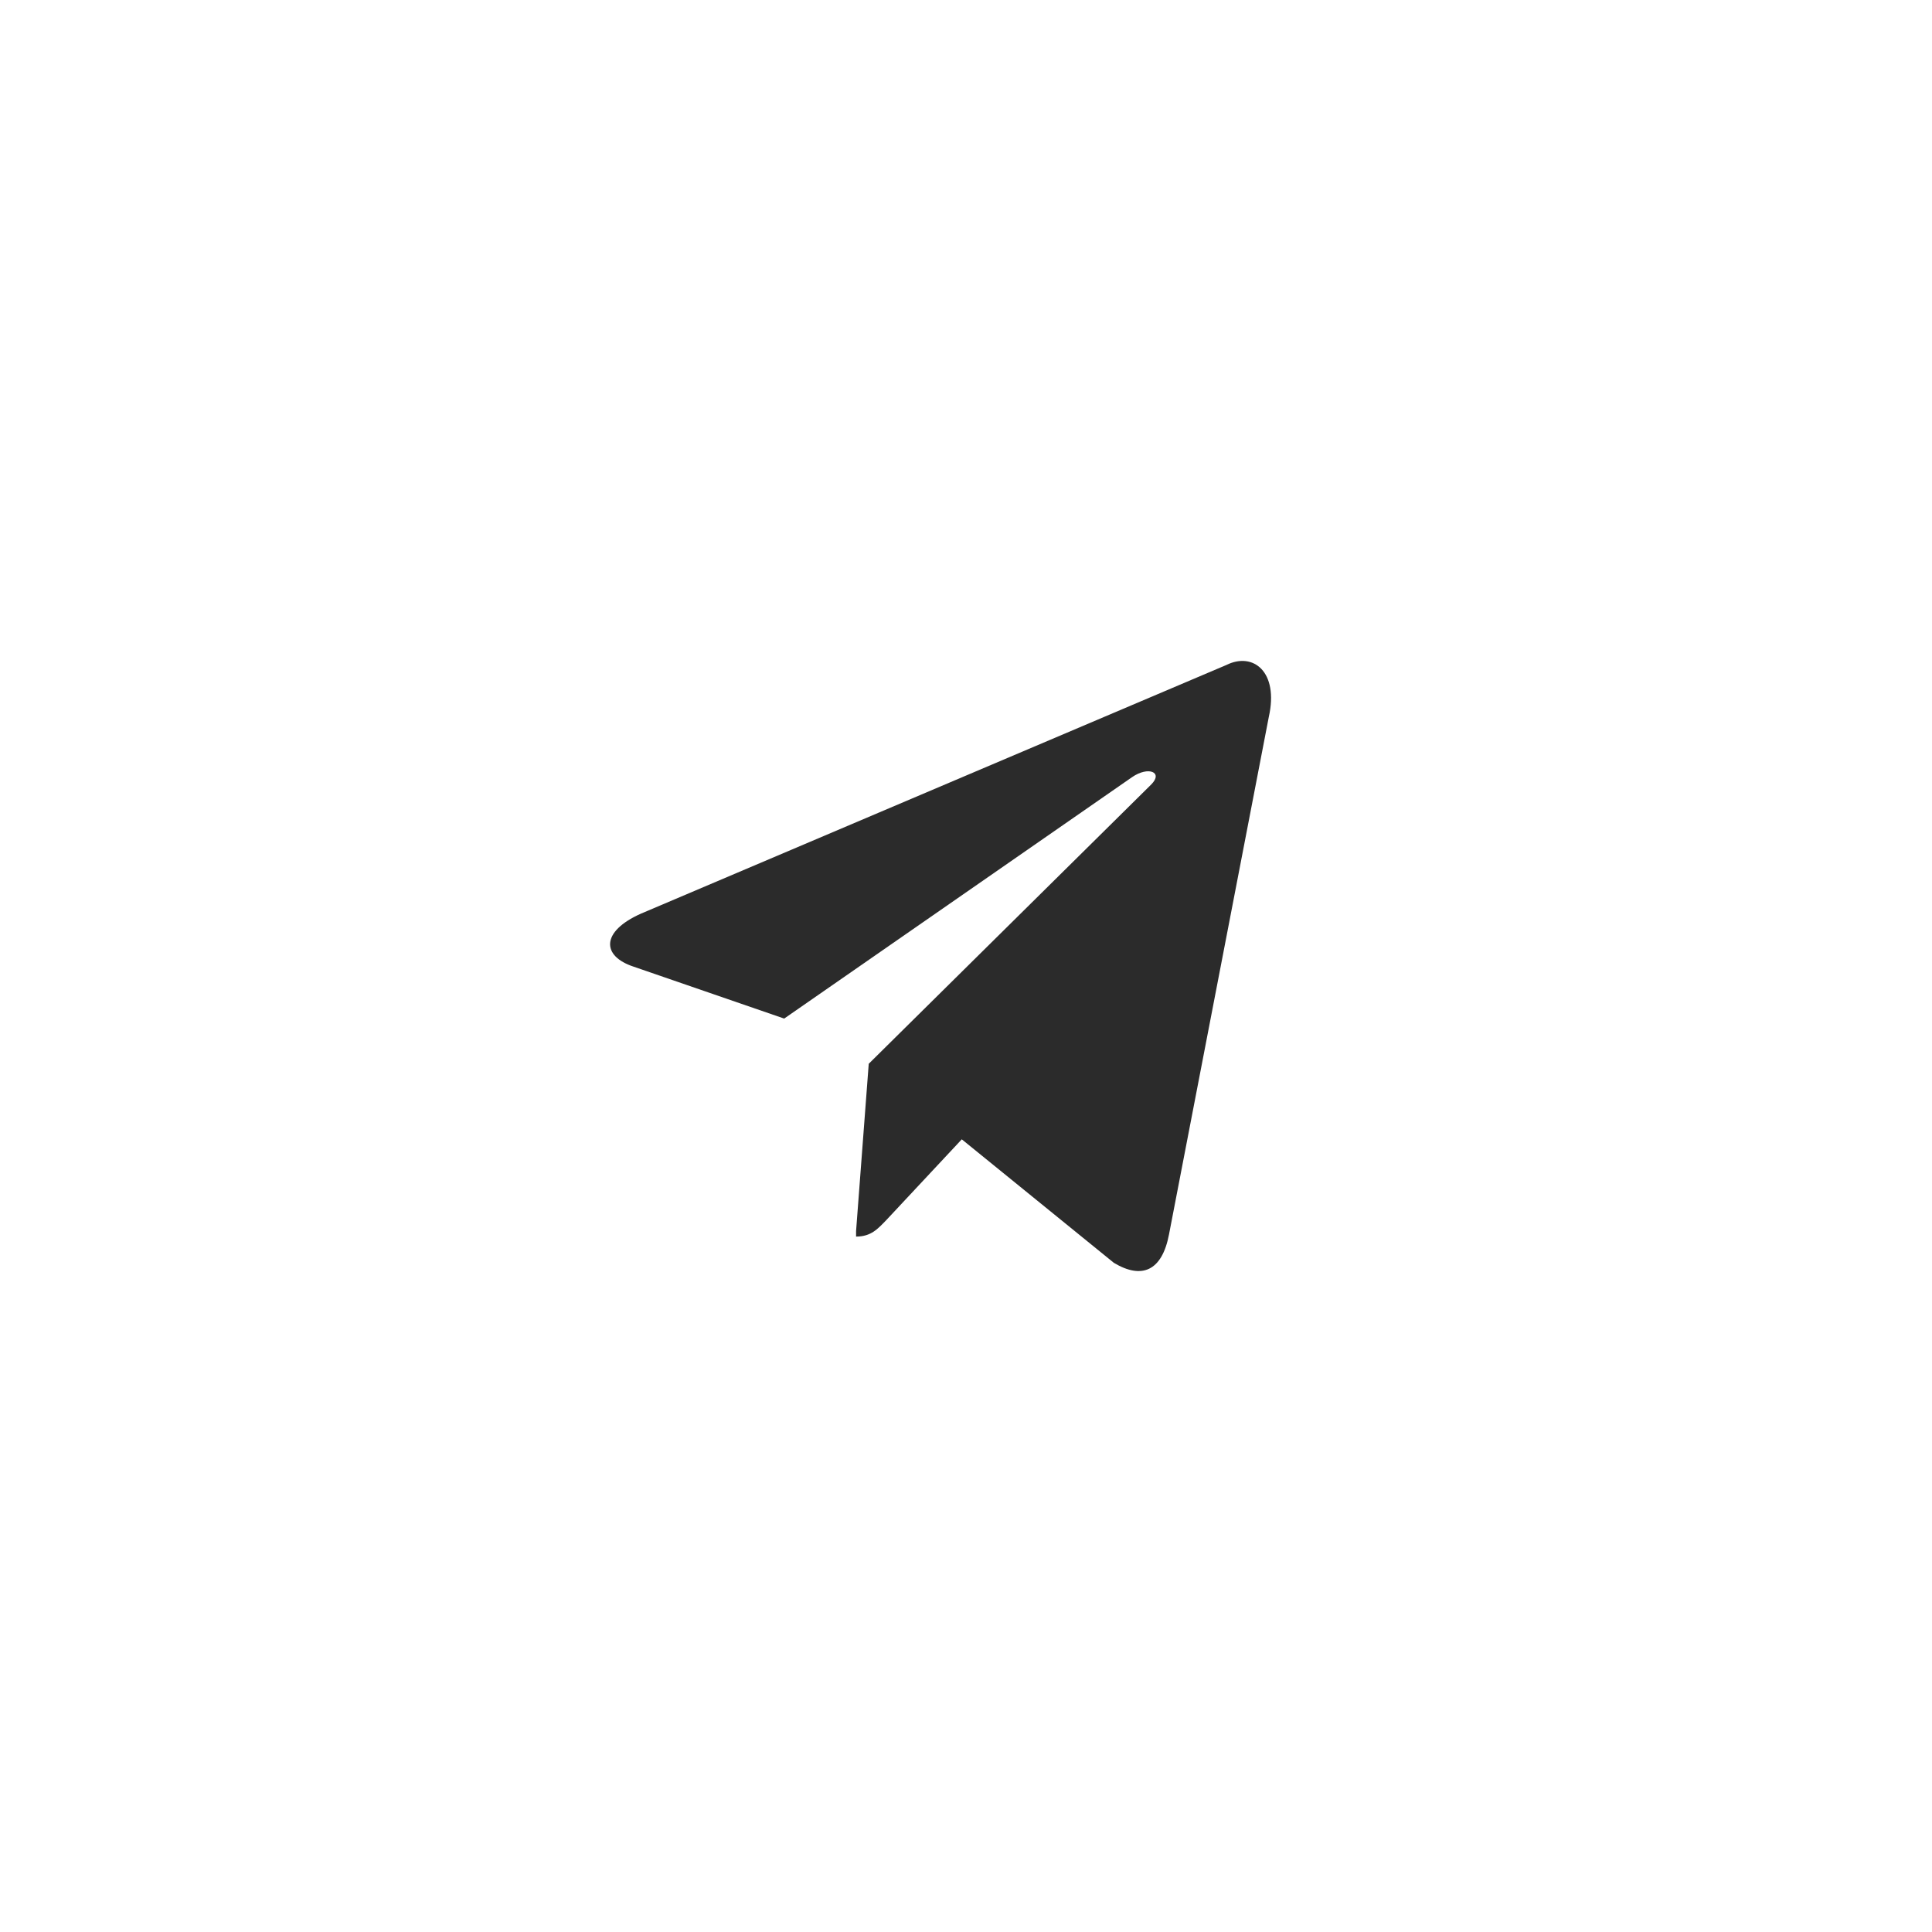 <?xml version="1.0" encoding="UTF-8"?> <svg xmlns="http://www.w3.org/2000/svg" width="38" height="38" viewBox="0 0 38 38" fill="none"><rect width="38" height="38" fill="white"></rect><path d="M24.12 13.08L12.605 17.971C11.818 18.322 11.828 18.805 12.465 19.014L15.424 20.034L22.267 15.285C22.585 15.066 22.884 15.186 22.645 15.428L17.088 20.922H17.087L16.838 24.213V24.322C17.136 24.322 17.267 24.168 17.436 23.994C17.545 23.878 18.198 23.18 18.917 22.409L21.908 24.838C22.456 25.167 22.855 25.002 22.993 24.279L24.956 14.1C25.155 13.212 24.648 12.817 24.12 13.08Z" fill="#2B2B2B"></path></svg> 